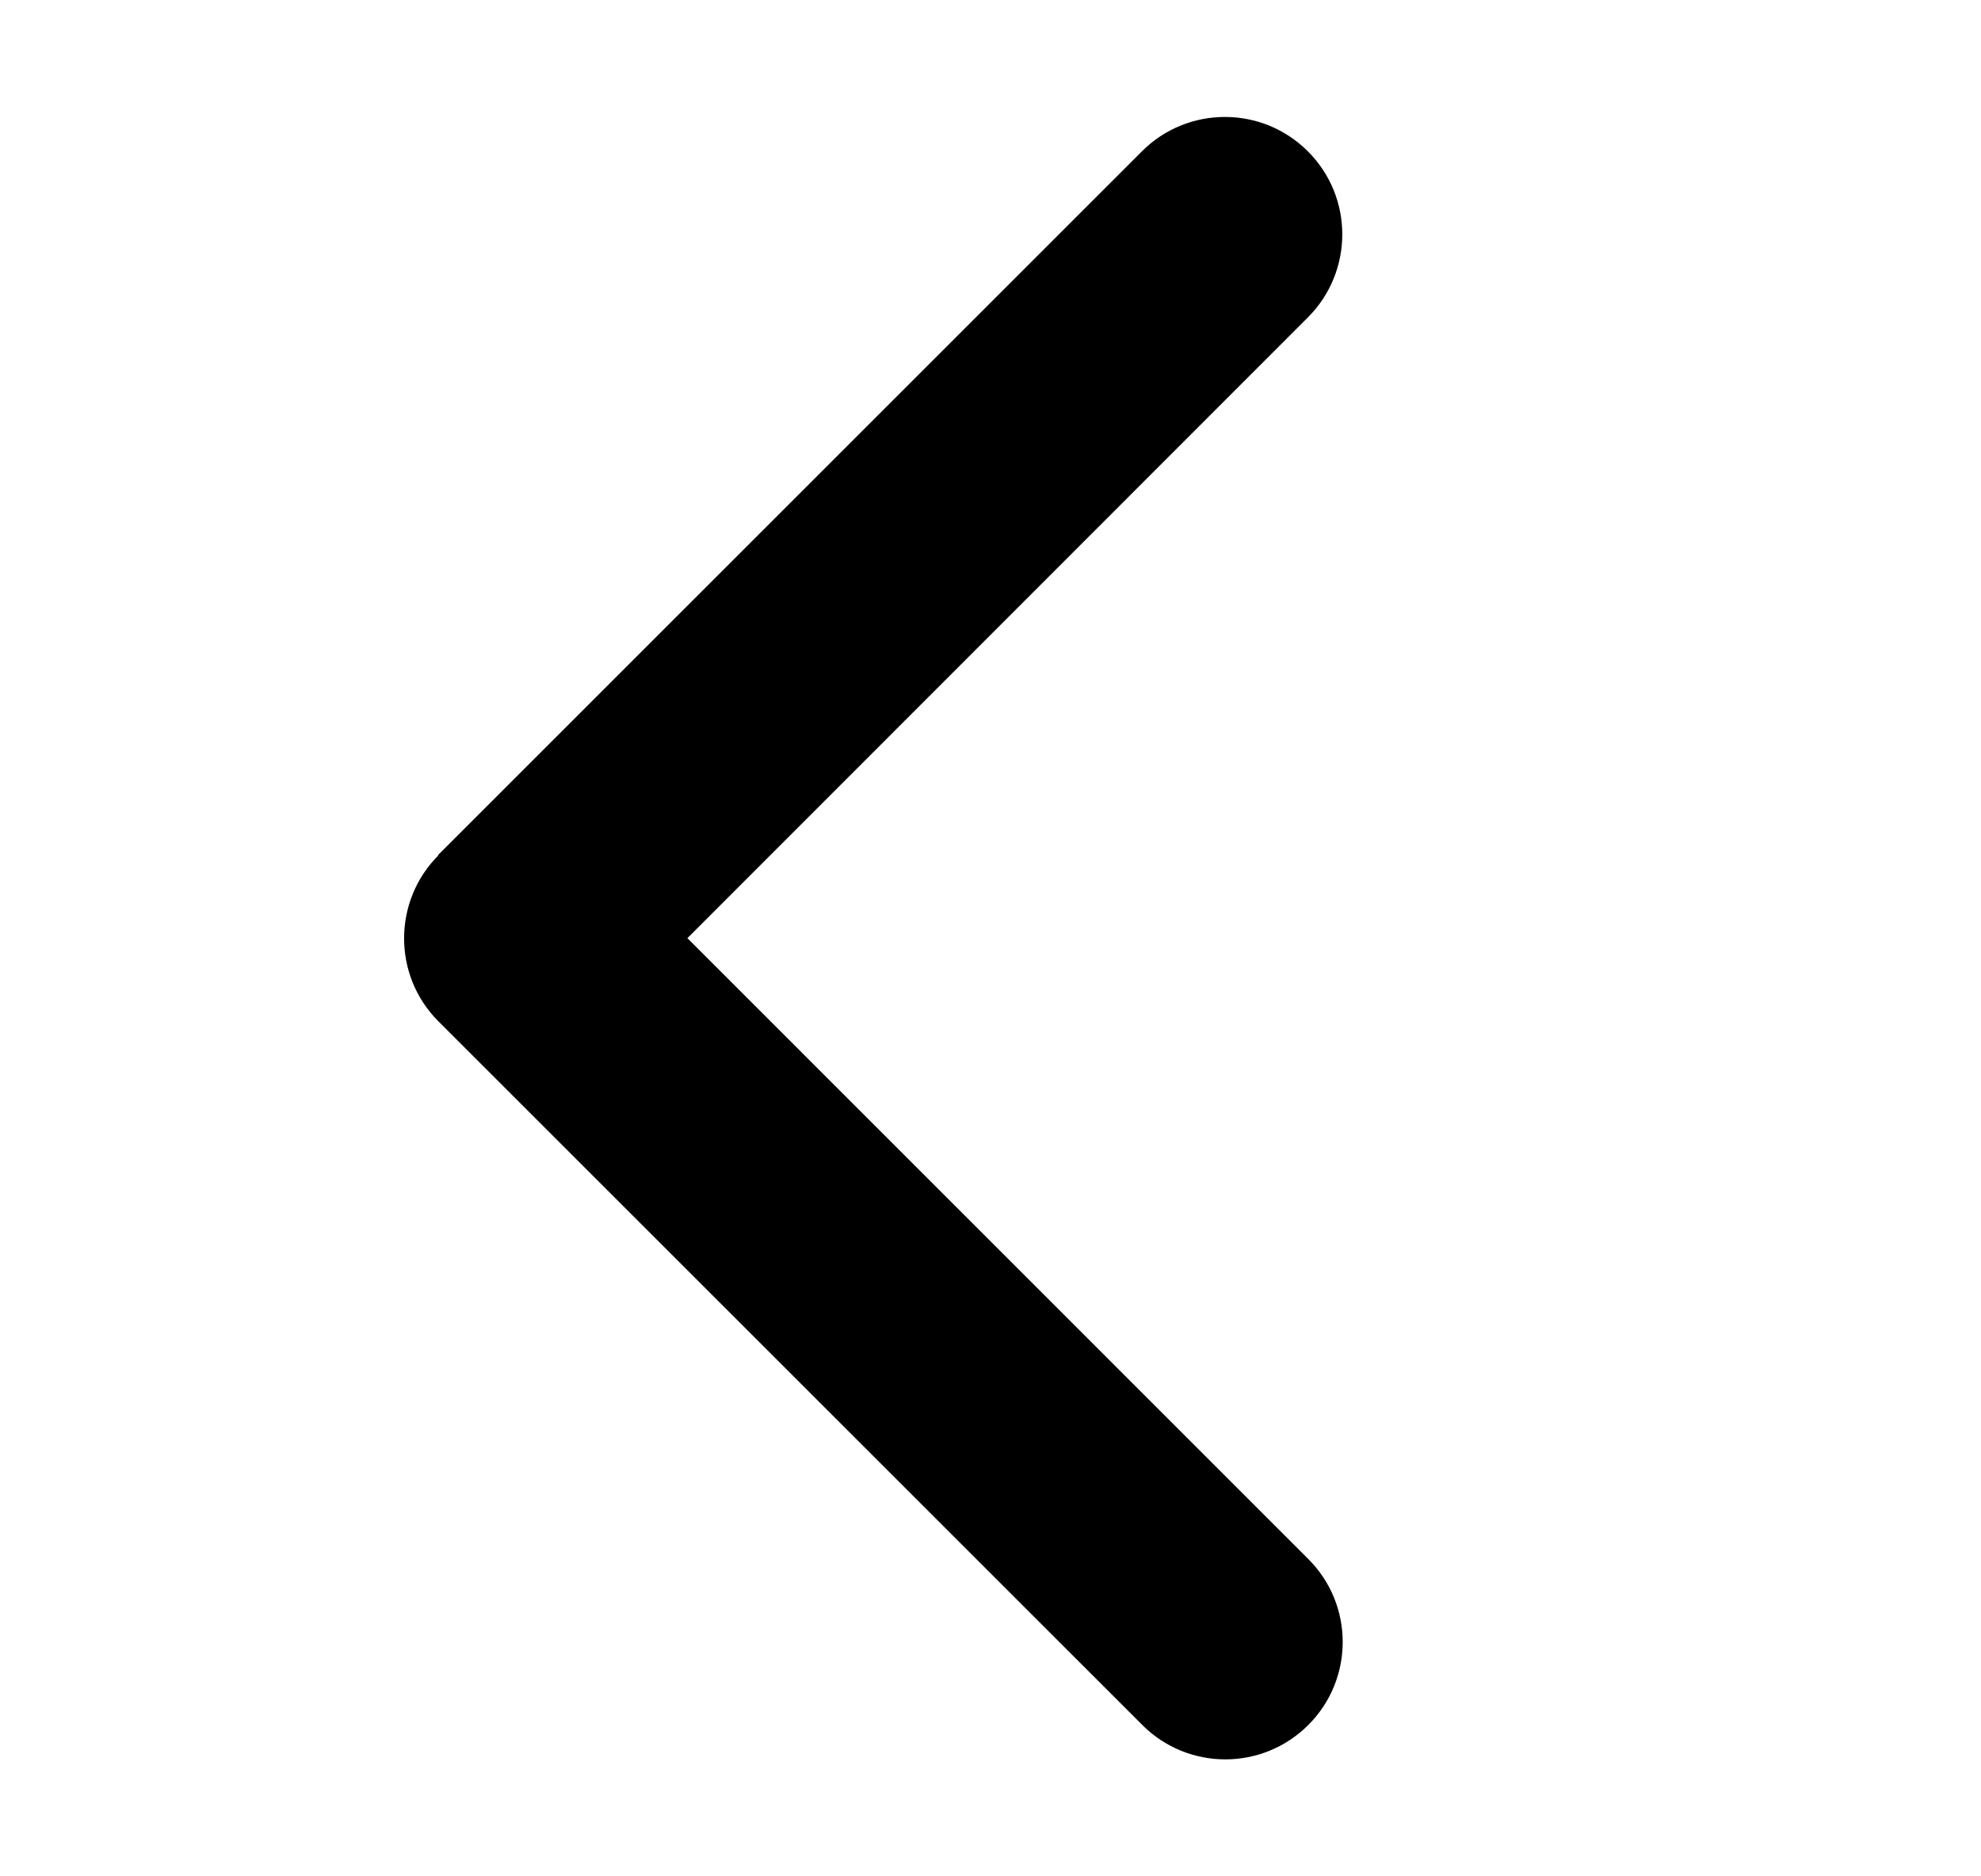 <svg width="19" height="18" viewBox="0 0 19 18" fill="none" xmlns="http://www.w3.org/2000/svg">
<path d="M4.205 8.205C3.766 8.645 3.766 9.359 4.205 9.798L10.956 16.548C11.395 16.988 12.109 16.988 12.548 16.548C12.988 16.109 12.988 15.395 12.548 14.956L6.593 9L12.544 3.045C12.984 2.605 12.984 1.891 12.544 1.452C12.105 1.012 11.391 1.012 10.952 1.452L4.202 8.202L4.205 8.205Z" fill="black"/>
</svg>
